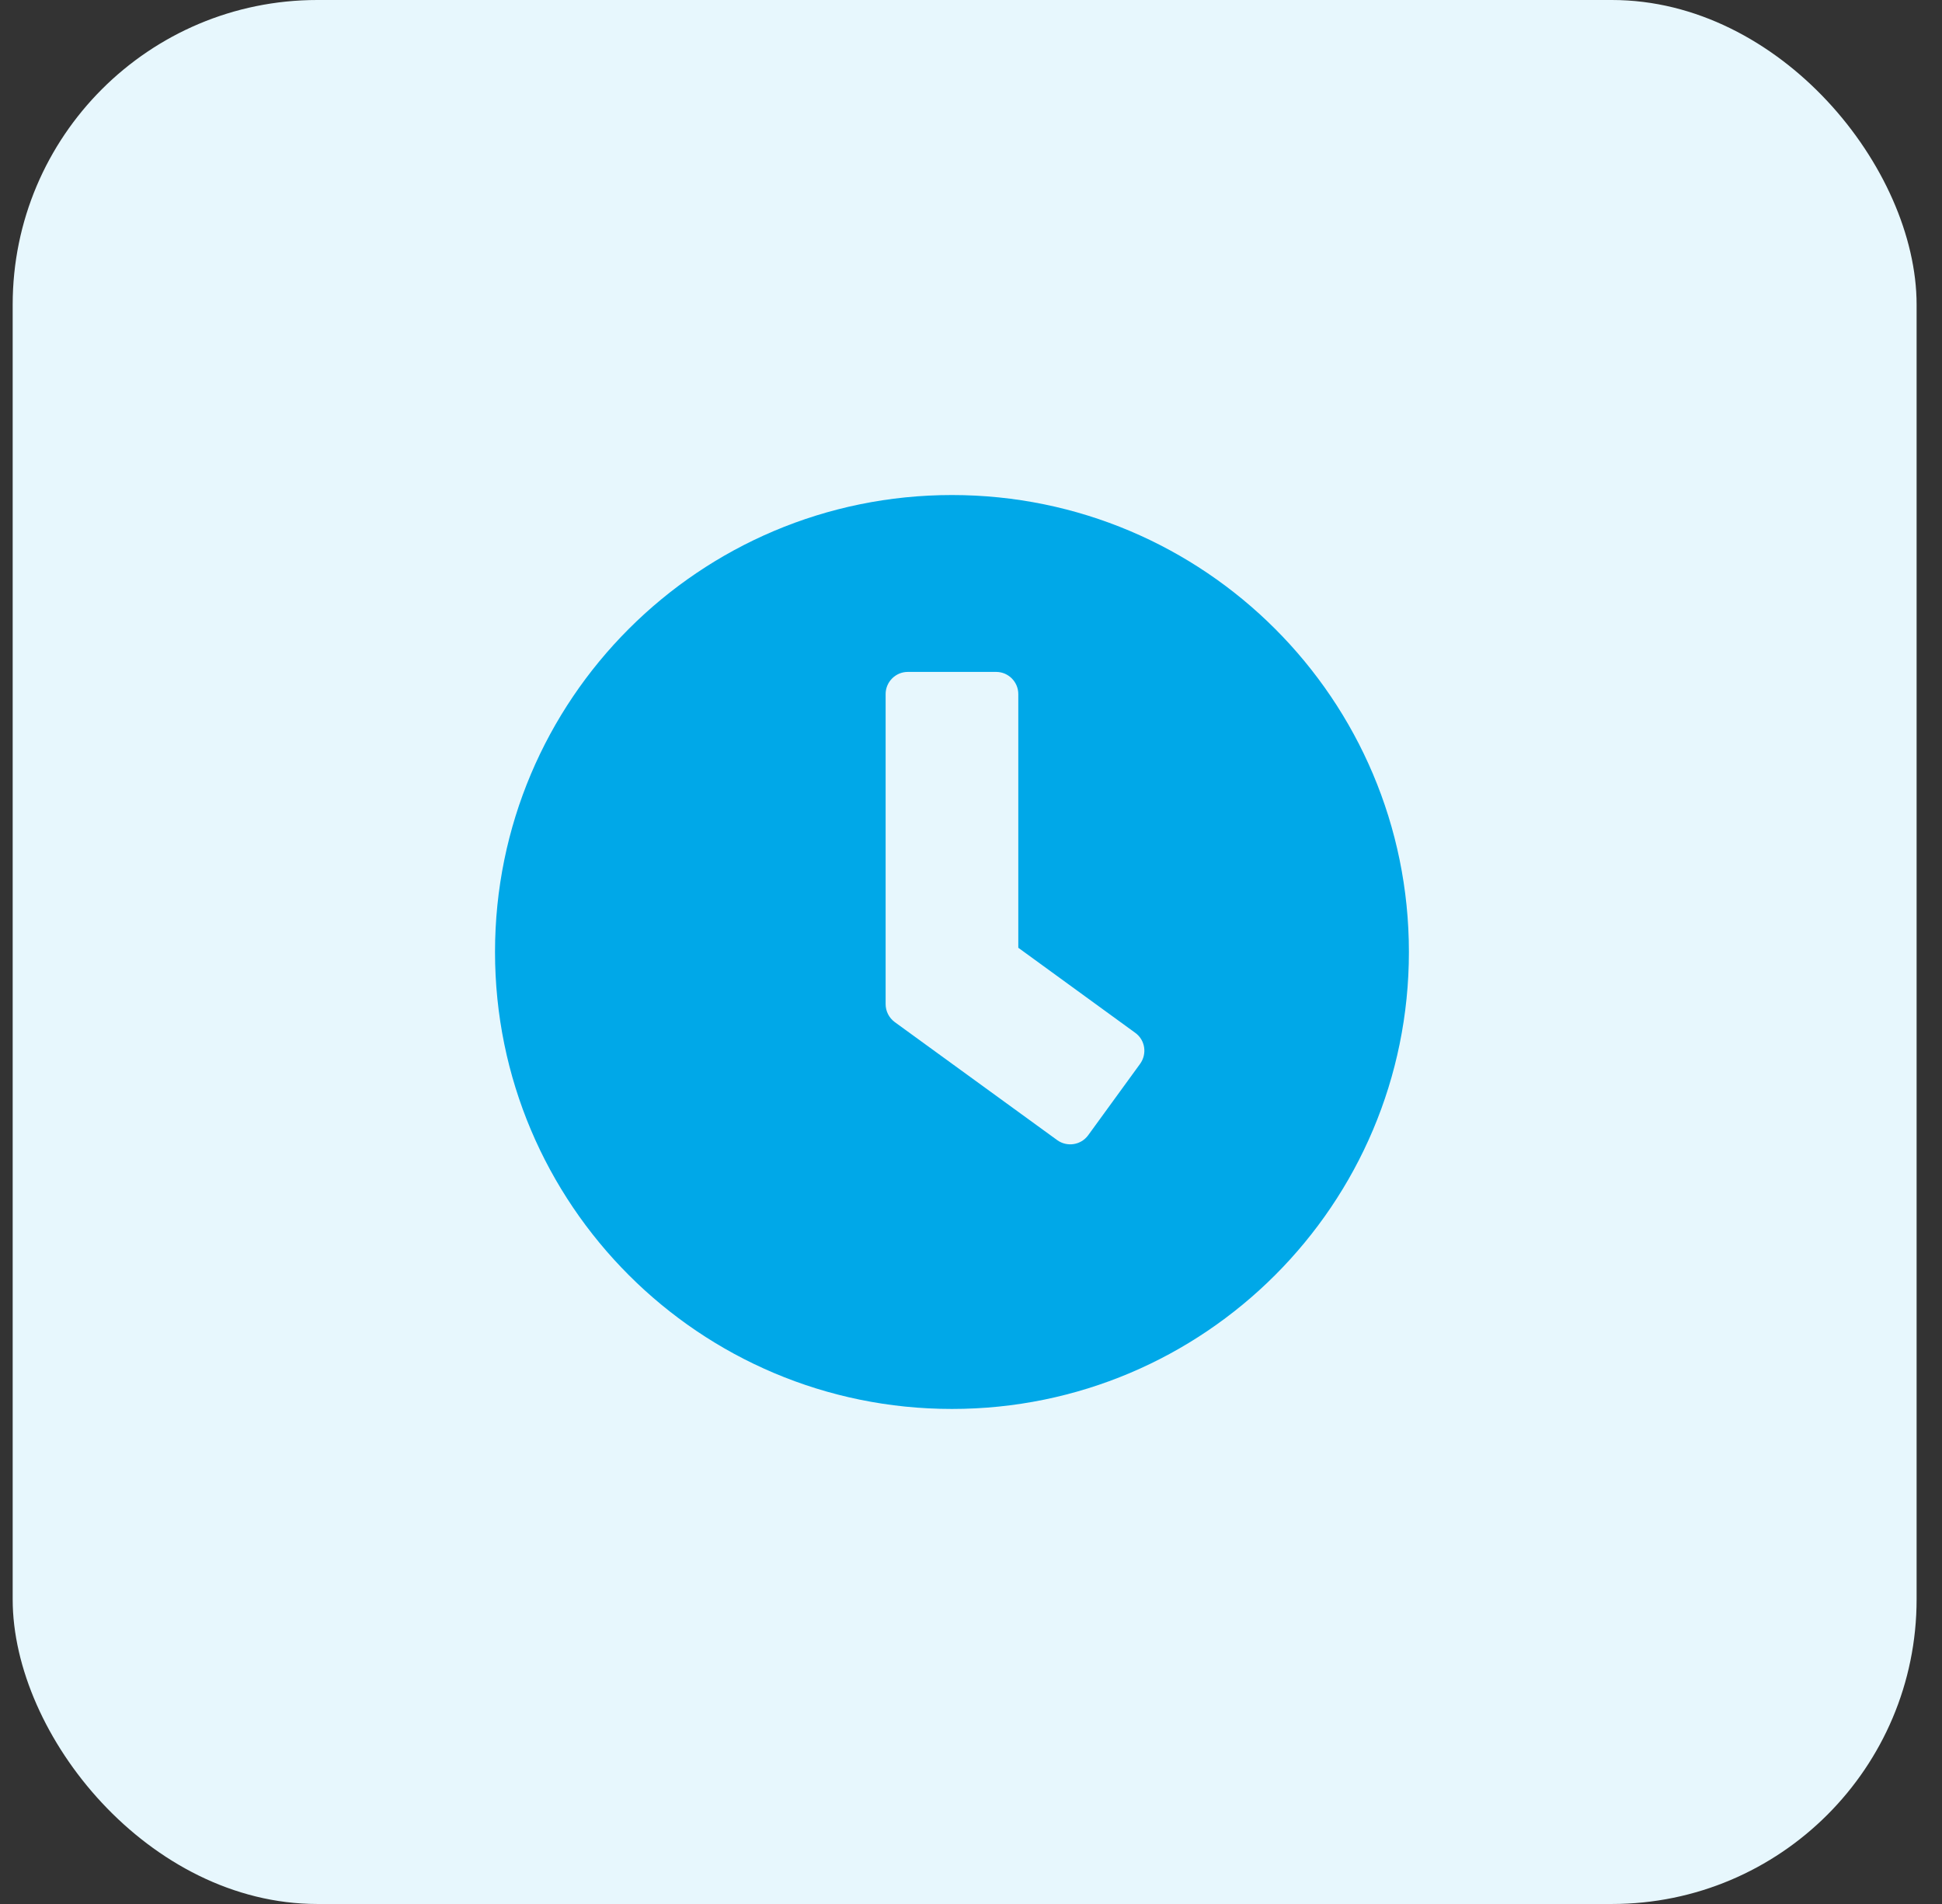 <?xml version="1.0" encoding="UTF-8"?>
<svg xmlns="http://www.w3.org/2000/svg" width="51" height="50" viewBox="0 0 51 50" fill="none">
  <rect x="0" y="0" width="51" height="50" fill="#333333" stroke="none"/>
  <rect x="0.333" width="50" height="50" rx="8" fill="#E7F7FD"></rect>
  <path d="M25 13C18.371 13 13 18.371 13 25C13 31.629 18.371 37 25 37C31.629 37 37 31.629 37 25C37 18.371 31.629 13 25 13ZM27.763 29.94L23.495 26.839C23.345 26.727 23.258 26.553 23.258 26.369V18.226C23.258 17.907 23.52 17.645 23.839 17.645H26.162C26.481 17.645 26.742 17.907 26.742 18.226V24.889L29.815 27.124C30.076 27.313 30.129 27.676 29.941 27.937L28.576 29.814C28.387 30.071 28.024 30.129 27.763 29.94Z" fill="#00A8E8"></path>
</svg>
